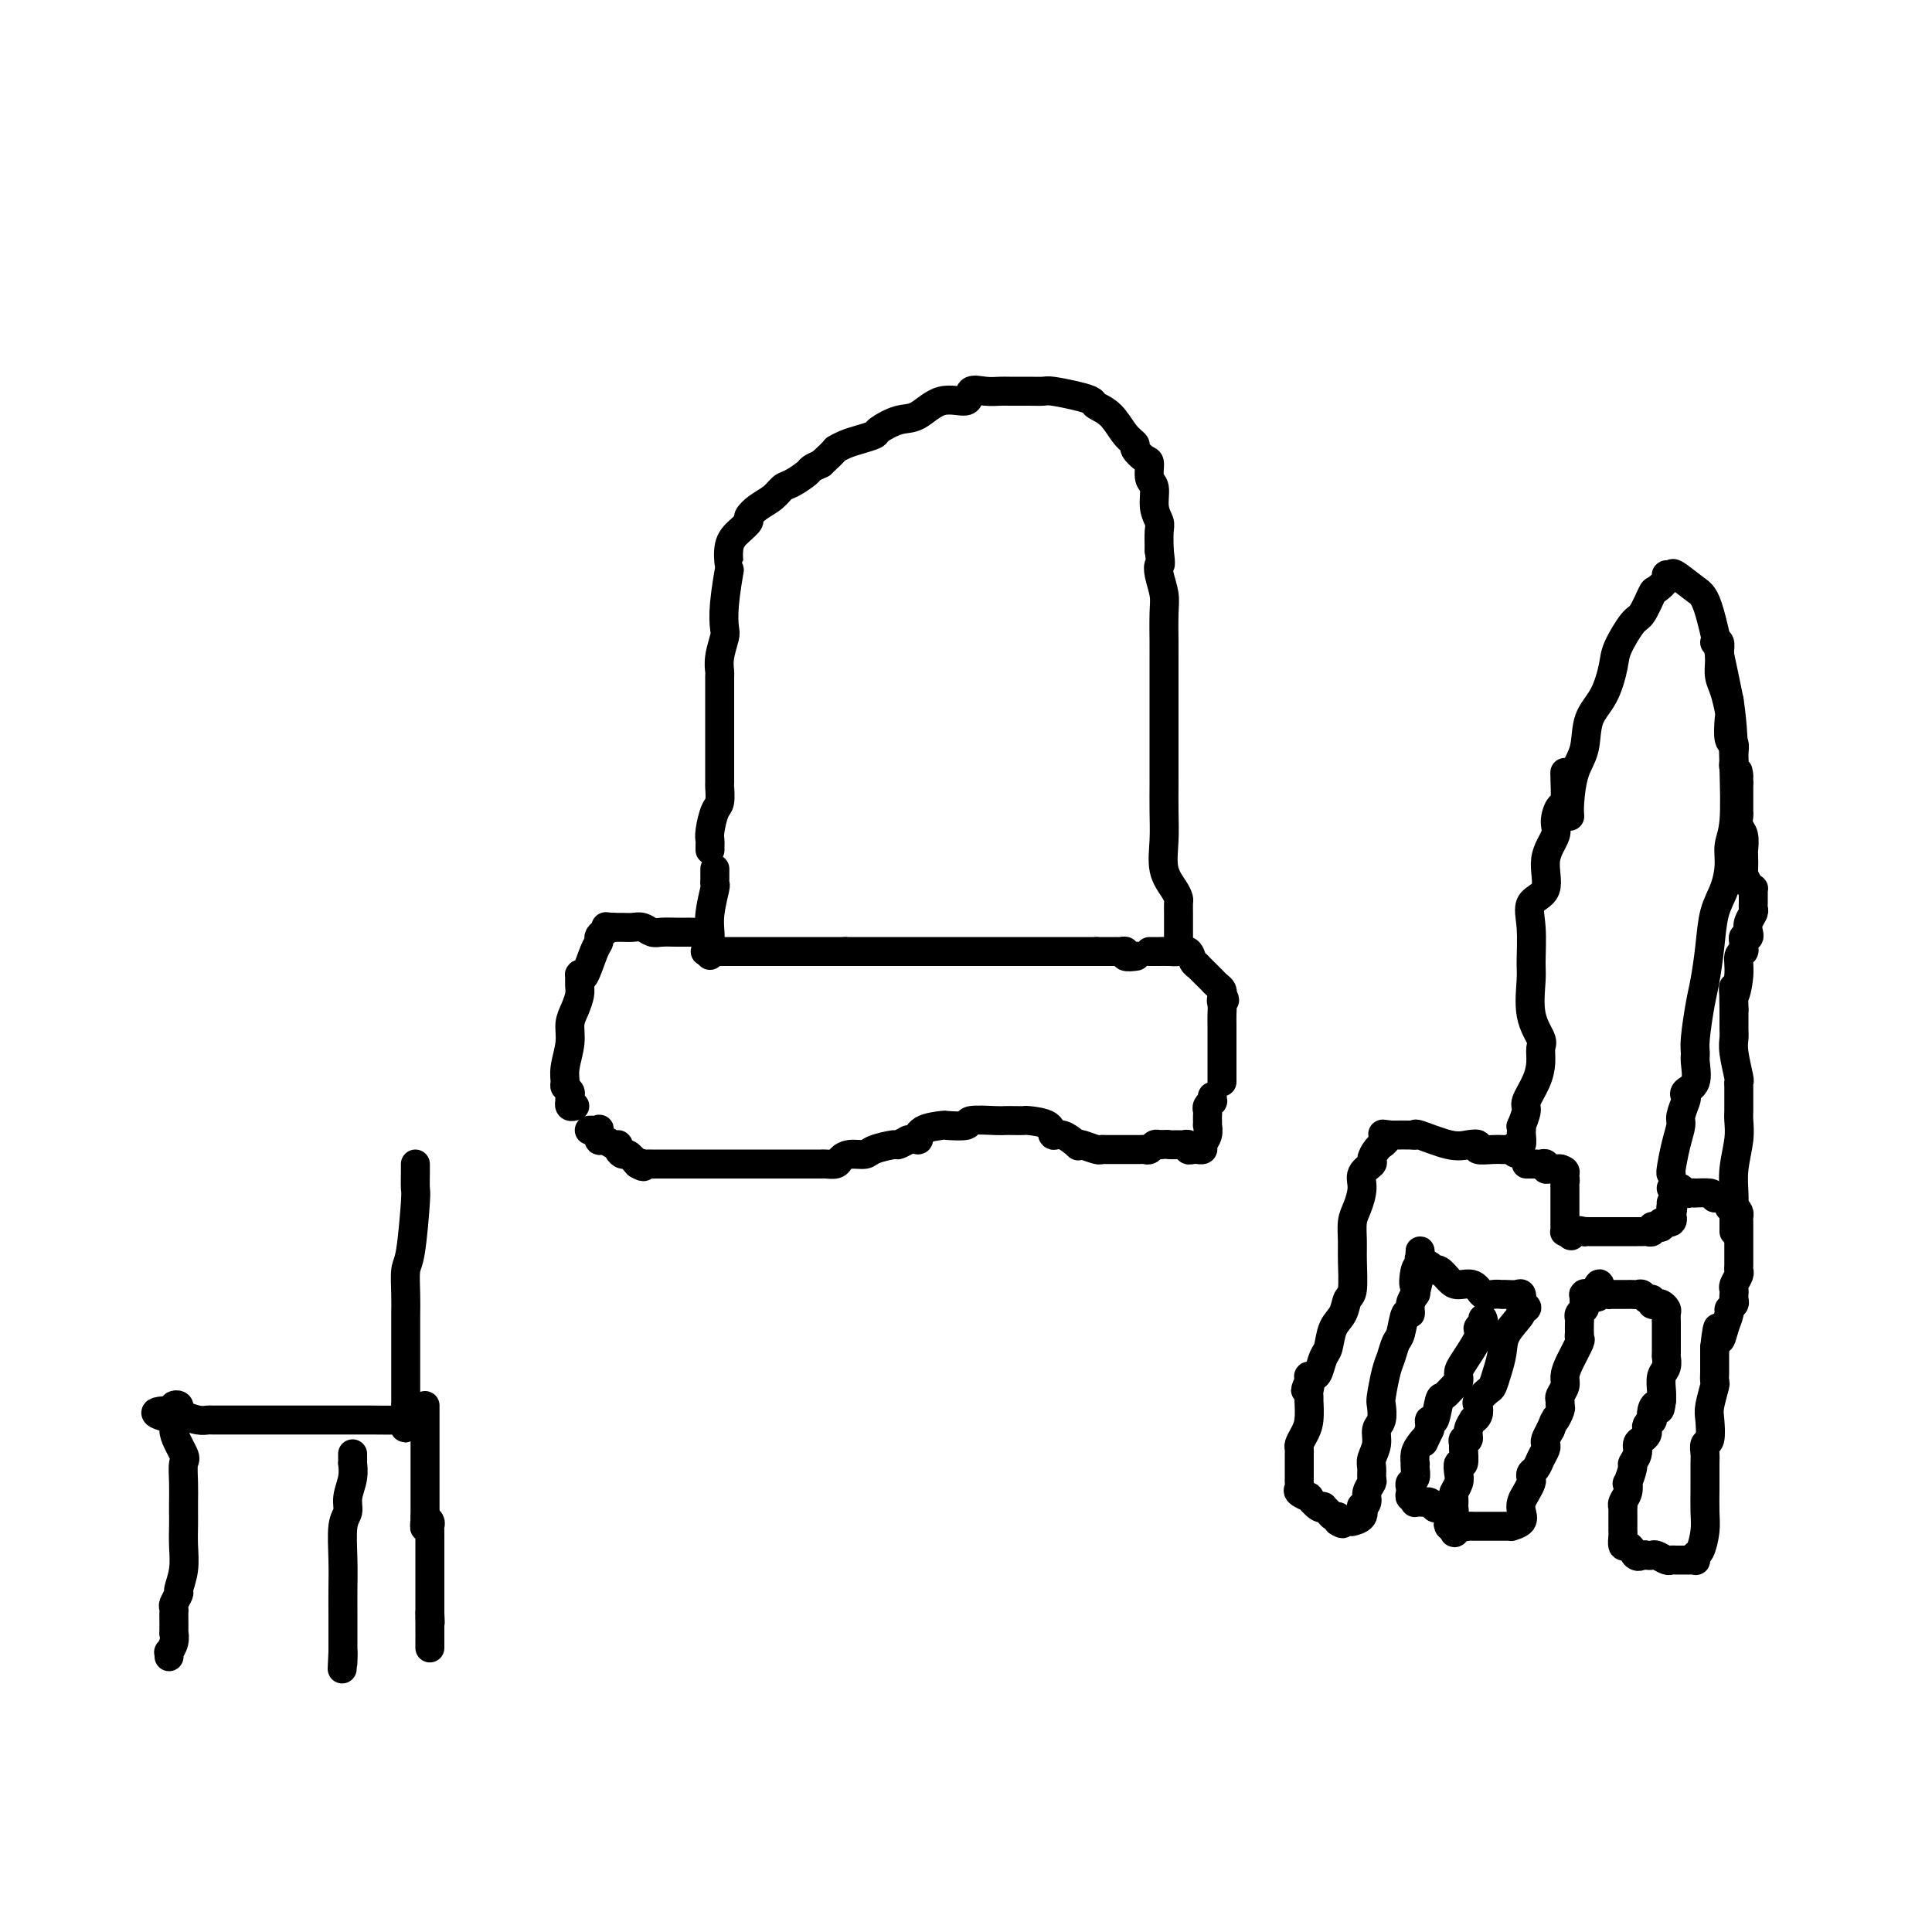 <svg viewBox='0 0 400 400' version='1.1' xmlns='http://www.w3.org/2000/svg' xmlns:xlink='http://www.w3.org/1999/xlink'><g fill='none' stroke='#000000' stroke-width='6' stroke-linecap='round' stroke-linejoin='round'><path d='M147,176c-0.006,-0.340 -0.012,-0.680 0,-1c0.012,-0.320 0.042,-0.619 0,-1c-0.042,-0.381 -0.155,-0.844 0,-2c0.155,-1.156 0.577,-3.004 1,-4c0.423,-0.996 0.845,-1.141 1,-2c0.155,-0.859 0.041,-2.432 0,-3c-0.041,-0.568 -0.011,-0.130 0,-1c0.011,-0.870 0.003,-3.048 0,-4c-0.003,-0.952 -0.001,-0.676 0,-2c0.001,-1.324 0.000,-4.246 0,-6c-0.000,-1.754 0.000,-2.338 0,-3c-0.000,-0.662 -0.001,-1.400 0,-2c0.001,-0.600 0.004,-1.061 0,-2c-0.004,-0.939 -0.015,-2.357 0,-3c0.015,-0.643 0.056,-0.510 0,-1c-0.056,-0.490 -0.207,-1.604 0,-3c0.207,-1.396 0.774,-3.075 1,-4c0.226,-0.925 0.112,-1.098 0,-2c-0.112,-0.902 -0.221,-2.535 0,-5c0.221,-2.465 0.771,-5.764 1,-7c0.229,-1.236 0.137,-0.410 0,-1c-0.137,-0.590 -0.319,-2.595 0,-4c0.319,-1.405 1.139,-2.210 2,-3c0.861,-0.790 1.764,-1.563 2,-2c0.236,-0.437 -0.195,-0.536 0,-1c0.195,-0.464 1.016,-1.294 2,-2c0.984,-0.706 2.133,-1.288 3,-2c0.867,-0.712 1.453,-1.553 2,-2c0.547,-0.447 1.054,-0.501 2,-1c0.946,-0.499 2.332,-1.442 3,-2c0.668,-0.558 0.620,-0.731 1,-1c0.380,-0.269 1.190,-0.635 2,-1'/><path d='M170,96c3.533,-3.261 2.867,-2.914 3,-3c0.133,-0.086 1.067,-0.605 2,-1c0.933,-0.395 1.865,-0.667 3,-1c1.135,-0.333 2.472,-0.728 3,-1c0.528,-0.272 0.247,-0.421 1,-1c0.753,-0.579 2.539,-1.588 4,-2c1.461,-0.412 2.596,-0.226 4,-1c1.404,-0.774 3.076,-2.509 5,-3c1.924,-0.491 4.099,0.261 5,0c0.901,-0.261 0.527,-1.534 1,-2c0.473,-0.466 1.794,-0.125 3,0c1.206,0.125 2.298,0.033 3,0c0.702,-0.033 1.013,-0.006 2,0c0.987,0.006 2.650,-0.009 4,0c1.350,0.009 2.388,0.044 3,0c0.612,-0.044 0.800,-0.165 2,0c1.200,0.165 3.413,0.618 5,1c1.587,0.382 2.549,0.694 3,1c0.451,0.306 0.392,0.606 1,1c0.608,0.394 1.882,0.883 3,2c1.118,1.117 2.079,2.861 3,4c0.921,1.139 1.801,1.674 2,2c0.199,0.326 -0.282,0.442 0,1c0.282,0.558 1.329,1.559 2,2c0.671,0.441 0.968,0.321 1,1c0.032,0.679 -0.202,2.158 0,3c0.202,0.842 0.839,1.046 1,2c0.161,0.954 -0.153,2.658 0,4c0.153,1.342 0.772,2.323 1,3c0.228,0.677 0.065,1.051 0,2c-0.065,0.949 -0.033,2.475 0,4'/><path d='M240,114c0.480,3.551 0.181,2.930 0,3c-0.181,0.070 -0.245,0.831 0,2c0.245,1.169 0.798,2.745 1,4c0.202,1.255 0.054,2.189 0,4c-0.054,1.811 -0.015,4.499 0,6c0.015,1.501 0.004,1.816 0,2c-0.004,0.184 -0.001,0.238 0,1c0.001,0.762 0.000,2.231 0,3c-0.000,0.769 -0.000,0.838 0,2c0.000,1.162 0.000,3.418 0,4c-0.000,0.582 0.000,-0.509 0,0c-0.000,0.509 -0.000,2.620 0,4c0.000,1.380 0.001,2.030 0,3c-0.001,0.970 -0.002,2.261 0,4c0.002,1.739 0.007,3.925 0,6c-0.007,2.075 -0.026,4.037 0,6c0.026,1.963 0.098,3.925 0,6c-0.098,2.075 -0.366,4.262 0,6c0.366,1.738 1.366,3.028 2,4c0.634,0.972 0.902,1.626 1,2c0.098,0.374 0.026,0.467 0,1c-0.026,0.533 -0.007,1.505 0,2c0.007,0.495 0.002,0.511 0,1c-0.002,0.489 -0.001,1.451 0,2c0.001,0.549 0.000,0.686 0,1c-0.000,0.314 -0.000,0.804 0,1c0.000,0.196 0.000,0.098 0,0'/><path d='M148,180c0.001,-0.091 0.001,-0.182 0,0c-0.001,0.182 -0.004,0.639 0,1c0.004,0.361 0.015,0.628 0,1c-0.015,0.372 -0.057,0.849 0,1c0.057,0.151 0.211,-0.023 0,1c-0.211,1.023 -0.789,3.244 -1,5c-0.211,1.756 -0.057,3.048 0,4c0.057,0.952 0.015,1.564 0,2c-0.015,0.436 -0.004,0.696 0,1c0.004,0.304 0.002,0.652 0,1'/><path d='M147,197c-0.092,2.221 0.179,-0.725 0,-2c-0.179,-1.275 -0.809,-0.877 -1,-1c-0.191,-0.123 0.055,-0.765 0,-1c-0.055,-0.235 -0.412,-0.063 -1,0c-0.588,0.063 -1.407,0.017 -2,0c-0.593,-0.017 -0.960,-0.003 -1,0c-0.040,0.003 0.246,-0.003 0,0c-0.246,0.003 -1.024,0.015 -2,0c-0.976,-0.015 -2.149,-0.057 -3,0c-0.851,0.057 -1.381,0.211 -2,0c-0.619,-0.211 -1.328,-0.789 -2,-1c-0.672,-0.211 -1.307,-0.057 -2,0c-0.693,0.057 -1.443,0.015 -2,0c-0.557,-0.015 -0.919,-0.004 -1,0c-0.081,0.004 0.120,0.001 0,0c-0.120,-0.001 -0.560,-0.001 -1,0'/><path d='M127,192c-2.658,-0.203 -1.303,-0.209 -1,0c0.303,0.209 -0.447,0.635 -1,1c-0.553,0.365 -0.908,0.669 -1,1c-0.092,0.331 0.081,0.690 0,1c-0.081,0.310 -0.414,0.573 -1,2c-0.586,1.427 -1.424,4.020 -2,5c-0.576,0.980 -0.889,0.349 -1,0c-0.111,-0.349 -0.020,-0.414 0,0c0.020,0.414 -0.032,1.309 0,2c0.032,0.691 0.148,1.178 0,2c-0.148,0.822 -0.561,1.978 -1,3c-0.439,1.022 -0.903,1.909 -1,3c-0.097,1.091 0.174,2.386 0,4c-0.174,1.614 -0.793,3.545 -1,5c-0.207,1.455 -0.003,2.432 0,3c0.003,0.568 -0.195,0.725 0,1c0.195,0.275 0.783,0.666 1,1c0.217,0.334 0.062,0.611 0,1c-0.062,0.389 -0.030,0.889 0,1c0.030,0.111 0.060,-0.166 0,0c-0.060,0.166 -0.208,0.775 0,1c0.208,0.225 0.774,0.064 1,0c0.226,-0.064 0.113,-0.032 0,0'/><path d='M238,197c0.296,0.000 0.593,0.001 1,0c0.407,-0.001 0.925,-0.002 1,0c0.075,0.002 -0.293,0.007 0,0c0.293,-0.007 1.245,-0.026 2,0c0.755,0.026 1.311,0.096 2,0c0.689,-0.096 1.512,-0.359 2,0c0.488,0.359 0.642,1.339 1,2c0.358,0.661 0.922,1.003 1,1c0.078,-0.003 -0.329,-0.352 0,0c0.329,0.352 1.395,1.404 2,2c0.605,0.596 0.751,0.734 1,1c0.249,0.266 0.603,0.659 1,1c0.397,0.341 0.838,0.630 1,1c0.162,0.370 0.046,0.820 0,1c-0.046,0.180 -0.023,0.090 0,0'/><path d='M253,206c1.083,1.583 0.290,1.040 0,1c-0.290,-0.040 -0.078,0.423 0,1c0.078,0.577 0.021,1.268 0,2c-0.021,0.732 -0.006,1.506 0,2c0.006,0.494 0.001,0.710 0,1c-0.001,0.290 -0.000,0.655 0,1c0.000,0.345 0.000,0.670 0,1c-0.000,0.330 -0.000,0.666 0,1c0.000,0.334 0.000,0.667 0,1c-0.000,0.333 -0.000,0.667 0,1c0.000,0.333 0.000,0.666 0,1c-0.000,0.334 -0.000,0.668 0,1c0.000,0.332 0.000,0.663 0,1c-0.000,0.337 -0.000,0.679 0,1c0.000,0.321 0.000,0.622 0,1c-0.000,0.378 -0.000,0.832 0,1c0.000,0.168 0.000,0.048 0,0c-0.000,-0.048 -0.000,-0.024 0,0'/><path d='M122,234c0.311,-0.017 0.621,-0.034 1,0c0.379,0.034 0.826,0.118 1,0c0.174,-0.118 0.075,-0.439 0,0c-0.075,0.439 -0.126,1.637 0,2c0.126,0.363 0.429,-0.109 1,0c0.571,0.109 1.409,0.798 2,1c0.591,0.202 0.935,-0.084 1,0c0.065,0.084 -0.147,0.538 0,1c0.147,0.462 0.655,0.932 1,1c0.345,0.068 0.527,-0.266 1,0c0.473,0.266 1.236,1.133 2,2'/><path d='M132,241c1.788,1.083 1.258,0.290 1,0c-0.258,-0.290 -0.243,-0.078 0,0c0.243,0.078 0.713,0.021 1,0c0.287,-0.021 0.391,-0.006 1,0c0.609,0.006 1.724,0.001 2,0c0.276,-0.001 -0.289,-0.000 0,0c0.289,0.000 1.430,0.000 2,0c0.570,-0.000 0.570,-0.000 1,0c0.430,0.000 1.292,0.000 2,0c0.708,-0.000 1.264,-0.000 2,0c0.736,0.000 1.652,0.000 2,0c0.348,-0.000 0.129,-0.000 1,0c0.871,0.000 2.833,-0.000 4,0c1.167,0.000 1.538,0.000 2,0c0.462,-0.000 1.015,-0.000 2,0c0.985,0.000 2.403,0.000 3,0c0.597,-0.000 0.373,-0.000 1,0c0.627,0.000 2.105,0.000 3,0c0.895,-0.000 1.209,-0.000 2,0c0.791,0.000 2.061,0.001 3,0c0.939,-0.001 1.546,-0.003 2,0c0.454,0.003 0.753,0.011 1,0c0.247,-0.011 0.441,-0.041 1,0c0.559,0.041 1.484,0.152 2,0c0.516,-0.152 0.622,-0.566 1,-1c0.378,-0.434 1.028,-0.886 2,-1c0.972,-0.114 2.266,0.110 3,0c0.734,-0.110 0.908,-0.555 2,-1c1.092,-0.445 3.102,-0.889 4,-1c0.898,-0.111 0.685,0.111 1,0c0.315,-0.111 1.157,-0.556 2,-1'/><path d='M188,236c2.778,-0.668 2.224,0.162 2,0c-0.224,-0.162 -0.117,-1.315 1,-2c1.117,-0.685 3.245,-0.901 4,-1c0.755,-0.099 0.138,-0.079 1,0c0.862,0.079 3.203,0.217 4,0c0.797,-0.217 0.049,-0.790 1,-1c0.951,-0.210 3.600,-0.057 5,0c1.400,0.057 1.552,0.017 2,0c0.448,-0.017 1.191,-0.010 2,0c0.809,0.010 1.686,0.025 2,0c0.314,-0.025 0.067,-0.090 1,0c0.933,0.090 3.045,0.336 4,1c0.955,0.664 0.754,1.746 1,2c0.246,0.254 0.938,-0.321 2,0c1.062,0.321 2.494,1.536 3,2c0.506,0.464 0.085,0.177 0,0c-0.085,-0.177 0.167,-0.244 1,0c0.833,0.244 2.247,0.797 3,1c0.753,0.203 0.846,0.054 1,0c0.154,-0.054 0.370,-0.015 1,0c0.630,0.015 1.674,0.004 2,0c0.326,-0.004 -0.067,-0.001 0,0c0.067,0.001 0.595,0.000 1,0c0.405,-0.000 0.686,-0.000 1,0c0.314,0.000 0.662,0.001 1,0c0.338,-0.001 0.668,-0.004 1,0c0.332,0.004 0.666,0.015 1,0c0.334,-0.015 0.667,-0.056 1,0c0.333,0.056 0.667,0.207 1,0c0.333,-0.207 0.667,-0.774 1,-1c0.333,-0.226 0.667,-0.113 1,0'/><path d='M240,237c2.354,-0.154 1.740,-0.037 2,0c0.260,0.037 1.393,-0.004 2,0c0.607,0.004 0.689,0.054 1,0c0.311,-0.054 0.853,-0.211 1,0c0.147,0.211 -0.100,0.789 0,1c0.100,0.211 0.548,0.054 1,0c0.452,-0.054 0.910,-0.006 1,0c0.090,0.006 -0.186,-0.031 0,0c0.186,0.031 0.834,0.128 1,0c0.166,-0.128 -0.152,-0.482 0,-1c0.152,-0.518 0.773,-1.199 1,-2c0.227,-0.801 0.061,-1.720 0,-2c-0.061,-0.280 -0.017,0.080 0,0c0.017,-0.080 0.008,-0.600 0,-1c-0.008,-0.400 -0.016,-0.681 0,-1c0.016,-0.319 0.057,-0.678 0,-1c-0.057,-0.322 -0.211,-0.608 0,-1c0.211,-0.392 0.789,-0.888 1,-1c0.211,-0.112 0.057,0.162 0,0c-0.057,-0.162 -0.016,-0.761 0,-1c0.016,-0.239 0.008,-0.120 0,0'/><path d='M146,197c0.761,0.000 1.522,0.000 2,0c0.478,0.000 0.673,0.000 1,0c0.327,0.000 0.787,0.000 2,0c1.213,0.000 3.180,0.000 4,0c0.820,-0.000 0.495,0.000 1,0c0.505,-0.000 1.841,0.000 3,0c1.159,0.000 2.142,0.000 3,0c0.858,0.000 1.590,0.000 2,0c0.410,0.000 0.497,-0.000 1,0c0.503,0.000 1.422,0.000 2,0c0.578,0.000 0.815,0.000 1,0c0.185,0.000 0.319,0.000 1,0c0.681,0.000 1.909,0.000 3,0c1.091,0.000 2.046,0.000 3,0'/><path d='M175,197c4.758,0.000 2.151,0.000 2,0c-0.151,0.000 2.152,0.000 3,0c0.848,0.000 0.240,0.000 1,0c0.760,-0.000 2.889,0.000 4,0c1.111,-0.000 1.206,0.000 2,0c0.794,0.000 2.289,0.000 3,0c0.711,0.000 0.638,0.000 1,0c0.362,0.000 1.160,-0.000 2,0c0.840,0.000 1.723,0.000 2,0c0.277,0.000 -0.053,0.000 0,0c0.053,0.000 0.490,0.000 1,0c0.510,0.000 1.093,0.000 2,0c0.907,0.000 2.139,0.000 3,0c0.861,0.000 1.350,0.000 2,0c0.650,0.000 1.462,-0.000 2,0c0.538,0.000 0.801,-0.000 1,0c0.199,0.000 0.333,-0.000 1,0c0.667,0.000 1.865,-0.000 3,0c1.135,0.000 2.206,-0.000 3,0c0.794,0.000 1.312,-0.000 2,0c0.688,0.000 1.547,-0.000 2,0c0.453,0.000 0.502,-0.000 1,0c0.498,0.000 1.446,-0.000 2,0c0.554,0.000 0.713,-0.000 1,0c0.287,0.000 0.703,-0.000 1,0c0.297,0.000 0.475,-0.000 1,0c0.525,0.000 1.399,-0.000 2,0c0.601,0.000 0.931,-0.000 1,0c0.069,0.000 -0.123,-0.000 0,0c0.123,0.000 0.562,0.000 1,0'/><path d='M227,197c8.222,-0.000 2.777,-0.000 1,0c-1.777,0.000 0.115,0.000 1,0c0.885,-0.000 0.763,-0.001 1,0c0.237,0.001 0.832,0.004 1,0c0.168,-0.004 -0.091,-0.015 0,0c0.091,0.015 0.533,0.057 1,0c0.467,-0.057 0.960,-0.211 1,0c0.040,0.211 -0.374,0.788 0,1c0.374,0.212 1.535,0.061 2,0c0.465,-0.061 0.232,-0.030 0,0'/><path d='M325,169c-0.055,-0.699 -0.111,-1.398 0,-3c0.111,-1.602 0.387,-4.106 1,-6c0.613,-1.894 1.563,-3.180 2,-5c0.437,-1.820 0.362,-4.176 1,-6c0.638,-1.824 1.991,-3.115 3,-5c1.009,-1.885 1.675,-4.362 2,-6c0.325,-1.638 0.309,-2.437 1,-4c0.691,-1.563 2.088,-3.889 3,-5c0.912,-1.111 1.340,-1.005 2,-2c0.660,-0.995 1.554,-3.089 2,-4c0.446,-0.911 0.446,-0.639 1,-1c0.554,-0.361 1.664,-1.355 2,-2c0.336,-0.645 -0.102,-0.942 0,-1c0.102,-0.058 0.743,0.123 1,0c0.257,-0.123 0.131,-0.548 1,0c0.869,0.548 2.734,2.071 4,3c1.266,0.929 1.933,1.266 3,5c1.067,3.734 2.533,10.867 4,18'/><path d='M358,145c0.828,5.357 0.900,9.748 1,14c0.100,4.252 0.230,8.364 0,11c-0.230,2.636 -0.821,3.794 -1,5c-0.179,1.206 0.054,2.458 0,4c-0.054,1.542 -0.395,3.375 -1,5c-0.605,1.625 -1.472,3.044 -2,5c-0.528,1.956 -0.716,4.450 -1,7c-0.284,2.550 -0.665,5.157 -1,7c-0.335,1.843 -0.624,2.924 -1,5c-0.376,2.076 -0.840,5.148 -1,7c-0.160,1.852 -0.015,2.486 0,3c0.015,0.514 -0.100,0.909 0,2c0.100,1.091 0.415,2.877 0,4c-0.415,1.123 -1.561,1.584 -2,2c-0.439,0.416 -0.173,0.787 0,1c0.173,0.213 0.253,0.267 0,1c-0.253,0.733 -0.838,2.144 -1,3c-0.162,0.856 0.100,1.158 0,2c-0.100,0.842 -0.563,2.226 -1,4c-0.437,1.774 -0.848,3.939 -1,5c-0.152,1.061 -0.043,1.017 0,1c0.043,-0.017 0.022,-0.009 0,0'/><path d='M324,160c-0.021,-0.133 -0.042,-0.266 0,1c0.042,1.266 0.146,3.932 0,5c-0.146,1.068 -0.544,0.537 -1,1c-0.456,0.463 -0.971,1.918 -1,3c-0.029,1.082 0.427,1.791 0,3c-0.427,1.209 -1.736,2.919 -2,5c-0.264,2.081 0.518,4.535 0,6c-0.518,1.465 -2.337,1.941 -3,3c-0.663,1.059 -0.170,2.700 0,5c0.170,2.300 0.017,5.259 0,7c-0.017,1.741 0.101,2.265 0,4c-0.101,1.735 -0.421,4.683 0,7c0.421,2.317 1.583,4.004 2,5c0.417,0.996 0.088,1.301 0,2c-0.088,0.699 0.064,1.793 0,3c-0.064,1.207 -0.343,2.529 -1,4c-0.657,1.471 -1.693,3.091 -2,4c-0.307,0.909 0.114,1.107 0,2c-0.114,0.893 -0.762,2.481 -1,3c-0.238,0.519 -0.067,-0.032 0,0c0.067,0.032 0.028,0.648 0,1c-0.028,0.352 -0.046,0.441 0,1c0.046,0.559 0.156,1.588 0,2c-0.156,0.412 -0.578,0.206 -1,0'/><path d='M314,237c-0.714,2.857 0.000,1.500 0,1c0.000,-0.500 -0.714,-0.143 -1,0c-0.286,0.143 -0.143,0.071 0,0'/><path d='M313,238c-0.345,-0.002 -0.690,-0.004 -1,0c-0.310,0.004 -0.586,0.015 -1,0c-0.414,-0.015 -0.968,-0.054 -2,0c-1.032,0.054 -2.543,0.203 -3,0c-0.457,-0.203 0.141,-0.758 0,-1c-0.141,-0.242 -1.019,-0.170 -2,0c-0.981,0.170 -2.063,0.438 -4,0c-1.937,-0.438 -4.729,-1.581 -6,-2c-1.271,-0.419 -1.021,-0.112 -1,0c0.021,0.112 -0.187,0.030 -1,0c-0.813,-0.030 -2.232,-0.009 -3,0c-0.768,0.009 -0.884,0.004 -1,0'/><path d='M288,235c-3.802,-0.452 -0.808,-0.083 0,0c0.808,0.083 -0.571,-0.119 -1,0c-0.429,0.119 0.091,0.561 0,1c-0.091,0.439 -0.793,0.876 -1,1c-0.207,0.124 0.080,-0.067 0,0c-0.080,0.067 -0.529,0.390 -1,1c-0.471,0.610 -0.966,1.507 -1,2c-0.034,0.493 0.394,0.581 0,1c-0.394,0.419 -1.608,1.168 -2,2c-0.392,0.832 0.038,1.745 0,3c-0.038,1.255 -0.545,2.851 -1,4c-0.455,1.149 -0.857,1.850 -1,3c-0.143,1.150 -0.026,2.748 0,4c0.026,1.252 -0.038,2.157 0,4c0.038,1.843 0.179,4.623 0,6c-0.179,1.377 -0.678,1.351 -1,2c-0.322,0.649 -0.468,1.974 -1,3c-0.532,1.026 -1.452,1.753 -2,3c-0.548,1.247 -0.725,3.014 -1,4c-0.275,0.986 -0.648,1.192 -1,2c-0.352,0.808 -0.683,2.219 -1,3c-0.317,0.781 -0.621,0.931 -1,1c-0.379,0.069 -0.833,0.057 -1,0c-0.167,-0.057 -0.048,-0.159 0,0c0.048,0.159 0.024,0.580 0,1'/><path d='M271,286c-1.392,3.117 -0.373,1.411 0,1c0.373,-0.411 0.100,0.475 0,1c-0.100,0.525 -0.026,0.689 0,1c0.026,0.311 0.004,0.769 0,1c-0.004,0.231 0.009,0.237 0,0c-0.009,-0.237 -0.041,-0.716 0,0c0.041,0.716 0.155,2.626 0,4c-0.155,1.374 -0.577,2.214 -1,3c-0.423,0.786 -0.845,1.520 -1,2c-0.155,0.480 -0.041,0.705 0,1c0.041,0.295 0.011,0.660 0,1c-0.011,0.340 -0.003,0.654 0,1c0.003,0.346 0.001,0.723 0,1c-0.001,0.277 -0.003,0.455 0,1c0.003,0.545 0.009,1.457 0,2c-0.009,0.543 -0.032,0.718 0,1c0.032,0.282 0.120,0.672 0,1c-0.120,0.328 -0.449,0.596 0,1c0.449,0.404 1.675,0.945 2,1c0.325,0.055 -0.250,-0.375 0,0c0.250,0.375 1.324,1.554 2,2c0.676,0.446 0.956,0.157 1,0c0.044,-0.157 -0.146,-0.183 0,0c0.146,0.183 0.627,0.575 1,1c0.373,0.425 0.639,0.884 1,1c0.361,0.116 0.817,-0.110 1,0c0.183,0.110 0.091,0.555 0,1'/><path d='M277,315c1.422,0.928 0.977,0.247 1,0c0.023,-0.247 0.514,-0.060 1,0c0.486,0.060 0.966,-0.008 1,0c0.034,0.008 -0.379,0.091 0,0c0.379,-0.091 1.551,-0.356 2,-1c0.449,-0.644 0.177,-1.668 0,-2c-0.177,-0.332 -0.258,0.028 0,0c0.258,-0.028 0.854,-0.444 1,-1c0.146,-0.556 -0.158,-1.250 0,-2c0.158,-0.750 0.778,-1.554 1,-2c0.222,-0.446 0.044,-0.532 0,-1c-0.044,-0.468 0.044,-1.317 0,-2c-0.044,-0.683 -0.222,-1.199 0,-2c0.222,-0.801 0.843,-1.888 1,-3c0.157,-1.112 -0.151,-2.248 0,-3c0.151,-0.752 0.761,-1.120 1,-2c0.239,-0.880 0.105,-2.270 0,-3c-0.105,-0.730 -0.183,-0.798 0,-2c0.183,-1.202 0.626,-3.539 1,-5c0.374,-1.461 0.679,-2.046 1,-3c0.321,-0.954 0.659,-2.275 1,-3c0.341,-0.725 0.683,-0.853 1,-2c0.317,-1.147 0.607,-3.313 1,-4c0.393,-0.687 0.889,0.104 1,0c0.111,-0.104 -0.162,-1.105 0,-2c0.162,-0.895 0.761,-1.684 1,-2c0.239,-0.316 0.120,-0.158 0,0'/><path d='M293,268c1.718,-7.092 0.513,-2.823 0,-2c-0.513,0.823 -0.333,-1.801 0,-3c0.333,-1.199 0.820,-0.973 1,-1c0.180,-0.027 0.055,-0.306 0,-1c-0.055,-0.694 -0.040,-1.804 0,-2c0.040,-0.196 0.104,0.520 0,1c-0.104,0.480 -0.375,0.723 0,1c0.375,0.277 1.398,0.586 2,1c0.602,0.414 0.784,0.932 1,1c0.216,0.068 0.467,-0.314 1,0c0.533,0.314 1.350,1.324 2,2c0.650,0.676 1.135,1.018 2,1c0.865,-0.018 2.112,-0.397 3,0c0.888,0.397 1.417,1.570 2,2c0.583,0.430 1.221,0.116 2,0c0.779,-0.116 1.701,-0.032 2,0c0.299,0.032 -0.025,0.014 0,0c0.025,-0.014 0.398,-0.024 1,0c0.602,0.024 1.431,0.084 2,0c0.569,-0.084 0.877,-0.310 1,0c0.123,0.310 0.062,1.155 0,2'/><path d='M315,270c2.275,0.991 0.463,0.967 0,1c-0.463,0.033 0.423,0.121 0,1c-0.423,0.879 -2.153,2.549 -3,4c-0.847,1.451 -0.809,2.683 -1,4c-0.191,1.317 -0.612,2.719 -1,4c-0.388,1.281 -0.744,2.441 -1,3c-0.256,0.559 -0.412,0.518 -1,1c-0.588,0.482 -1.606,1.487 -2,2c-0.394,0.513 -0.162,0.535 0,1c0.162,0.465 0.255,1.372 0,2c-0.255,0.628 -0.857,0.976 -1,1c-0.143,0.024 0.172,-0.277 0,0c-0.172,0.277 -0.831,1.133 -1,2c-0.169,0.867 0.152,1.747 0,2c-0.152,0.253 -0.776,-0.120 -1,0c-0.224,0.120 -0.046,0.732 0,1c0.046,0.268 -0.039,0.193 0,1c0.039,0.807 0.203,2.496 0,3c-0.203,0.504 -0.772,-0.179 -1,0c-0.228,0.179 -0.113,1.219 0,2c0.113,0.781 0.226,1.304 0,2c-0.226,0.696 -0.792,1.566 -1,2c-0.208,0.434 -0.059,0.431 0,1c0.059,0.569 0.029,1.711 0,2c-0.029,0.289 -0.058,-0.276 0,0c0.058,0.276 0.201,1.394 0,2c-0.201,0.606 -0.746,0.702 -1,1c-0.254,0.298 -0.215,0.800 0,1c0.215,0.200 0.608,0.100 1,0'/><path d='M301,316c-0.130,2.630 0.543,0.705 1,0c0.457,-0.705 0.696,-0.189 1,0c0.304,0.189 0.673,0.051 1,0c0.327,-0.051 0.612,-0.014 1,0c0.388,0.014 0.877,0.004 1,0c0.123,-0.004 -0.122,-0.001 0,0c0.122,0.001 0.610,0.000 1,0c0.390,-0.000 0.681,-0.000 1,0c0.319,0.000 0.664,-0.000 1,0c0.336,0.000 0.662,0.001 1,0c0.338,-0.001 0.686,-0.002 1,0c0.314,0.002 0.592,0.009 1,0c0.408,-0.009 0.946,-0.033 1,0c0.054,0.033 -0.375,0.122 0,0c0.375,-0.122 1.554,-0.456 2,-1c0.446,-0.544 0.158,-1.297 0,-2c-0.158,-0.703 -0.187,-1.354 0,-2c0.187,-0.646 0.589,-1.286 1,-2c0.411,-0.714 0.831,-1.504 1,-2c0.169,-0.496 0.088,-0.700 0,-1c-0.088,-0.300 -0.181,-0.696 0,-1c0.181,-0.304 0.636,-0.514 1,-1c0.364,-0.486 0.636,-1.246 1,-2c0.364,-0.754 0.819,-1.501 1,-2c0.181,-0.499 0.087,-0.750 0,-1c-0.087,-0.250 -0.168,-0.500 0,-1c0.168,-0.500 0.584,-1.250 1,-2'/><path d='M321,296c1.403,-3.438 0.911,-2.034 1,-2c0.089,0.034 0.760,-1.303 1,-2c0.240,-0.697 0.050,-0.752 0,-1c-0.050,-0.248 0.041,-0.687 0,-1c-0.041,-0.313 -0.214,-0.501 0,-1c0.214,-0.499 0.814,-1.309 1,-2c0.186,-0.691 -0.041,-1.261 0,-2c0.041,-0.739 0.351,-1.646 1,-3c0.649,-1.354 1.638,-3.154 2,-4c0.362,-0.846 0.097,-0.737 0,-1c-0.097,-0.263 -0.027,-0.896 0,-1c0.027,-0.104 0.011,0.323 0,0c-0.011,-0.323 -0.017,-1.395 0,-2c0.017,-0.605 0.057,-0.744 0,-1c-0.057,-0.256 -0.211,-0.629 0,-1c0.211,-0.371 0.787,-0.740 1,-1c0.213,-0.260 0.063,-0.409 0,-1c-0.063,-0.591 -0.037,-1.622 0,-2c0.037,-0.378 0.087,-0.102 0,0c-0.087,0.102 -0.311,0.029 0,0c0.311,-0.029 1.155,-0.015 2,0'/><path d='M330,268c1.652,-4.332 1.281,-1.161 1,0c-0.281,1.161 -0.471,0.311 0,0c0.471,-0.311 1.604,-0.083 2,0c0.396,0.083 0.057,0.023 0,0c-0.057,-0.023 0.170,-0.007 1,0c0.830,0.007 2.264,0.006 3,0c0.736,-0.006 0.776,-0.017 1,0c0.224,0.017 0.634,0.061 1,0c0.366,-0.061 0.690,-0.226 1,0c0.310,0.226 0.608,0.844 1,1c0.392,0.156 0.879,-0.151 1,0c0.121,0.151 -0.125,0.761 0,1c0.125,0.239 0.622,0.108 1,0c0.378,-0.108 0.637,-0.192 1,0c0.363,0.192 0.829,0.660 1,1c0.171,0.340 0.046,0.550 0,1c-0.046,0.450 -0.013,1.138 0,2c0.013,0.862 0.004,1.897 0,2c-0.004,0.103 -0.005,-0.728 0,0c0.005,0.728 0.015,3.014 0,4c-0.015,0.986 -0.057,0.673 0,1c0.057,0.327 0.211,1.294 0,2c-0.211,0.706 -0.788,1.152 -1,2c-0.212,0.848 -0.061,2.100 0,3c0.061,0.900 0.030,1.450 0,2'/><path d='M344,290c-0.322,3.139 -0.626,1.485 -1,1c-0.374,-0.485 -0.818,0.199 -1,1c-0.182,0.801 -0.100,1.720 0,2c0.100,0.280 0.220,-0.080 0,0c-0.220,0.080 -0.781,0.598 -1,1c-0.219,0.402 -0.096,0.688 0,1c0.096,0.312 0.165,0.651 0,1c-0.165,0.349 -0.565,0.707 -1,1c-0.435,0.293 -0.905,0.521 -1,1c-0.095,0.479 0.184,1.209 0,2c-0.184,0.791 -0.833,1.643 -1,2c-0.167,0.357 0.148,0.217 0,1c-0.148,0.783 -0.758,2.487 -1,3c-0.242,0.513 -0.118,-0.166 0,0c0.118,0.166 0.228,1.176 0,2c-0.228,0.824 -0.793,1.463 -1,2c-0.207,0.537 -0.055,0.971 0,1c0.055,0.029 0.015,-0.347 0,0c-0.015,0.347 -0.004,1.417 0,2c0.004,0.583 0.001,0.680 0,1c-0.001,0.320 -0.001,0.864 0,1c0.001,0.136 0.003,-0.136 0,0c-0.003,0.136 -0.012,0.680 0,1c0.012,0.320 0.044,0.416 0,1c-0.044,0.584 -0.166,1.657 0,2c0.166,0.343 0.619,-0.045 1,0c0.381,0.045 0.691,0.522 1,1'/><path d='M338,321c0.716,1.775 1.505,1.211 2,1c0.495,-0.211 0.696,-0.071 1,0c0.304,0.071 0.711,0.072 1,0c0.289,-0.072 0.459,-0.215 1,0c0.541,0.215 1.455,0.790 2,1c0.545,0.210 0.723,0.056 1,0c0.277,-0.056 0.652,-0.015 1,0c0.348,0.015 0.668,0.005 1,0c0.332,-0.005 0.677,-0.005 1,0c0.323,0.005 0.625,0.015 1,0c0.375,-0.015 0.822,-0.055 1,0c0.178,0.055 0.086,0.203 0,0c-0.086,-0.203 -0.167,-0.758 0,-1c0.167,-0.242 0.580,-0.169 1,-1c0.420,-0.831 0.845,-2.564 1,-4c0.155,-1.436 0.041,-2.574 0,-4c-0.041,-1.426 -0.007,-3.139 0,-5c0.007,-1.861 -0.012,-3.871 0,-5c0.012,-1.129 0.055,-1.378 0,-2c-0.055,-0.622 -0.207,-1.617 0,-2c0.207,-0.383 0.773,-0.154 1,-1c0.227,-0.846 0.113,-2.768 0,-4c-0.113,-1.232 -0.227,-1.773 0,-3c0.227,-1.227 0.793,-3.140 1,-4c0.207,-0.860 0.056,-0.667 0,-1c-0.056,-0.333 -0.015,-1.192 0,-2c0.015,-0.808 0.004,-1.564 0,-2c-0.004,-0.436 -0.001,-0.553 0,-1c0.001,-0.447 0.001,-1.223 0,-2'/><path d='M355,279c0.802,-7.184 0.807,-3.143 1,-2c0.193,1.143 0.574,-0.611 1,-2c0.426,-1.389 0.899,-2.414 1,-3c0.101,-0.586 -0.169,-0.735 0,-1c0.169,-0.265 0.776,-0.647 1,-1c0.224,-0.353 0.064,-0.676 0,-1c-0.064,-0.324 -0.031,-0.650 0,-1c0.031,-0.350 0.061,-0.724 0,-1c-0.061,-0.276 -0.212,-0.455 0,-1c0.212,-0.545 0.789,-1.455 1,-2c0.211,-0.545 0.057,-0.723 0,-1c-0.057,-0.277 -0.015,-0.651 0,-1c0.015,-0.349 0.004,-0.671 0,-1c-0.004,-0.329 -0.001,-0.666 0,-1c0.001,-0.334 0.000,-0.667 0,-1c-0.000,-0.333 -0.000,-0.667 0,-1c0.000,-0.333 0.000,-0.667 0,-1c-0.000,-0.333 -0.000,-0.667 0,-1c0.000,-0.333 0.001,-0.666 0,-1c-0.001,-0.334 -0.003,-0.668 0,-1c0.003,-0.332 0.011,-0.663 0,-1c-0.011,-0.337 -0.040,-0.682 0,-1c0.040,-0.318 0.148,-0.611 0,-1c-0.148,-0.389 -0.551,-0.875 -1,-1c-0.449,-0.125 -0.945,0.111 -1,0c-0.055,-0.111 0.331,-0.568 0,-1c-0.331,-0.432 -1.380,-0.838 -2,-1c-0.620,-0.162 -0.810,-0.081 -1,0'/><path d='M355,248c-0.814,-0.690 -0.351,-0.916 -1,-1c-0.649,-0.084 -2.412,-0.026 -3,0c-0.588,0.026 -0.003,0.021 0,0c0.003,-0.021 -0.577,-0.058 -1,0c-0.423,0.058 -0.688,0.212 -1,0c-0.312,-0.212 -0.672,-0.789 -1,-1c-0.328,-0.211 -0.624,-0.057 -1,0c-0.376,0.057 -0.832,0.015 -1,0c-0.168,-0.015 -0.048,-0.004 0,0c0.048,0.004 0.024,0.002 0,0'/><path d='M307,273c0.135,0.333 0.271,0.667 0,1c-0.271,0.333 -0.948,0.667 -1,1c-0.052,0.333 0.523,0.667 0,2c-0.523,1.333 -2.142,3.665 -3,5c-0.858,1.335 -0.955,1.672 -1,2c-0.045,0.328 -0.040,0.648 0,1c0.040,0.352 0.113,0.737 0,1c-0.113,0.263 -0.412,0.406 -1,1c-0.588,0.594 -1.464,1.640 -2,2c-0.536,0.360 -0.732,0.033 -1,1c-0.268,0.967 -0.608,3.228 -1,4c-0.392,0.772 -0.836,0.054 -1,0c-0.164,-0.054 -0.047,0.556 0,1c0.047,0.444 0.023,0.722 0,1'/><path d='M296,296c-1.884,3.974 -1.093,2.409 -1,2c0.093,-0.409 -0.511,0.337 -1,1c-0.489,0.663 -0.862,1.242 -1,2c-0.138,0.758 -0.041,1.695 0,2c0.041,0.305 0.025,-0.020 0,0c-0.025,0.020 -0.059,0.386 0,1c0.059,0.614 0.211,1.475 0,2c-0.211,0.525 -0.785,0.714 -1,1c-0.215,0.286 -0.072,0.669 0,1c0.072,0.331 0.071,0.611 0,1c-0.071,0.389 -0.212,0.889 0,1c0.212,0.111 0.778,-0.166 1,0c0.222,0.166 0.101,0.776 0,1c-0.101,0.224 -0.182,0.063 0,0c0.182,-0.063 0.626,-0.027 1,0c0.374,0.027 0.678,0.046 1,0c0.322,-0.046 0.664,-0.156 1,0c0.336,0.156 0.668,0.578 1,1'/><path d='M297,312c0.649,0.464 -0.229,0.124 0,0c0.229,-0.124 1.564,-0.033 2,0c0.436,0.033 -0.027,0.009 0,0c0.027,-0.009 0.546,-0.002 1,0c0.454,0.002 0.844,0.001 1,0c0.156,-0.001 0.078,-0.000 0,0'/><path d='M316,241c0.331,0.002 0.663,0.004 1,0c0.337,-0.004 0.681,-0.015 1,0c0.319,0.015 0.613,0.057 1,0c0.387,-0.057 0.867,-0.211 1,0c0.133,0.211 -0.079,0.788 0,1c0.079,0.212 0.451,0.061 1,0c0.549,-0.061 1.274,-0.030 2,0'/><path d='M323,242c1.311,0.333 1.089,0.667 1,1c-0.089,0.333 -0.044,0.667 0,1'/><path d='M324,244c0.155,0.467 0.041,0.636 0,1c-0.041,0.364 -0.011,0.925 0,1c0.011,0.075 0.003,-0.336 0,0c-0.003,0.336 -0.001,1.417 0,2c0.001,0.583 0.000,0.667 0,1c-0.000,0.333 -0.000,0.915 0,1c0.000,0.085 0.000,-0.327 0,0c-0.000,0.327 -0.001,1.394 0,2c0.001,0.606 0.003,0.751 0,1c-0.003,0.249 -0.011,0.603 0,1c0.011,0.397 0.041,0.838 0,1c-0.041,0.162 -0.155,0.046 0,0c0.155,-0.046 0.577,-0.023 1,0'/><path d='M325,255c0.259,1.702 0.405,0.456 1,0c0.595,-0.456 1.637,-0.122 2,0c0.363,0.122 0.047,0.033 0,0c-0.047,-0.033 0.176,-0.009 1,0c0.824,0.009 2.249,0.002 3,0c0.751,-0.002 0.826,-0.001 1,0c0.174,0.001 0.446,0.000 1,0c0.554,-0.000 1.391,0.000 2,0c0.609,-0.000 0.989,-0.000 1,0c0.011,0.000 -0.347,0.001 0,0c0.347,-0.001 1.399,-0.004 2,0c0.601,0.004 0.752,0.015 1,0c0.248,-0.015 0.593,-0.055 1,0c0.407,0.055 0.878,0.207 1,0c0.122,-0.207 -0.103,-0.772 0,-1c0.103,-0.228 0.536,-0.119 1,0c0.464,0.119 0.959,0.248 1,0c0.041,-0.248 -0.374,-0.875 0,-1c0.374,-0.125 1.535,0.250 2,0c0.465,-0.250 0.232,-1.125 0,-2'/><path d='M346,251c0.619,-0.841 0.166,-0.944 0,-1c-0.166,-0.056 -0.044,-0.067 0,0c0.044,0.067 0.012,0.210 0,0c-0.012,-0.210 -0.003,-0.774 0,-1c0.003,-0.226 0.002,-0.113 0,0'/><path d='M359,255c0.002,-1.103 0.004,-2.206 0,-3c-0.004,-0.794 -0.015,-1.280 0,-2c0.015,-0.720 0.057,-1.673 0,-3c-0.057,-1.327 -0.211,-3.028 0,-5c0.211,-1.972 0.789,-4.216 1,-6c0.211,-1.784 0.057,-3.108 0,-4c-0.057,-0.892 -0.015,-1.352 0,-2c0.015,-0.648 0.004,-1.484 0,-2c-0.004,-0.516 0.000,-0.712 0,-1c-0.000,-0.288 -0.004,-0.668 0,-1c0.004,-0.332 0.015,-0.617 0,-1c-0.015,-0.383 -0.057,-0.865 0,-1c0.057,-0.135 0.211,0.075 0,-1c-0.211,-1.075 -0.789,-3.435 -1,-5c-0.211,-1.565 -0.057,-2.334 0,-3c0.057,-0.666 0.015,-1.230 0,-2c-0.015,-0.770 -0.004,-1.746 0,-2c0.004,-0.254 0.001,0.213 0,0c-0.001,-0.213 -0.001,-1.107 0,-2'/><path d='M359,209c-0.065,-7.615 -0.228,-3.651 0,-3c0.228,0.651 0.846,-2.010 1,-4c0.154,-1.990 -0.156,-3.308 0,-4c0.156,-0.692 0.778,-0.759 1,-1c0.222,-0.241 0.046,-0.655 0,-1c-0.046,-0.345 0.039,-0.620 0,-1c-0.039,-0.380 -0.203,-0.865 0,-1c0.203,-0.135 0.772,0.080 1,0c0.228,-0.080 0.114,-0.455 0,-1c-0.114,-0.545 -0.227,-1.259 0,-2c0.227,-0.741 0.793,-1.508 1,-2c0.207,-0.492 0.055,-0.710 0,-1c-0.055,-0.290 -0.014,-0.652 0,-1c0.014,-0.348 0.001,-0.684 0,-1c-0.001,-0.316 0.010,-0.614 0,-1c-0.010,-0.386 -0.041,-0.861 0,-1c0.041,-0.139 0.155,0.057 0,0c-0.155,-0.057 -0.578,-0.366 -1,-1c-0.422,-0.634 -0.844,-1.591 -1,-2c-0.156,-0.409 -0.046,-0.269 0,-1c0.046,-0.731 0.026,-2.332 0,-3c-0.026,-0.668 -0.060,-0.402 0,-1c0.060,-0.598 0.212,-2.058 0,-3c-0.212,-0.942 -0.789,-1.365 -1,-2c-0.211,-0.635 -0.057,-1.483 0,-2c0.057,-0.517 0.015,-0.705 0,-1c-0.015,-0.295 -0.004,-0.698 0,-1c0.004,-0.302 0.001,-0.504 0,-1c-0.001,-0.496 -0.000,-1.284 0,-2c0.000,-0.716 0.000,-1.358 0,-2'/><path d='M360,162c-0.403,-4.137 0.089,-1.480 0,-1c-0.089,0.480 -0.760,-1.216 -1,-2c-0.240,-0.784 -0.051,-0.655 0,-1c0.051,-0.345 -0.038,-1.165 0,-2c0.038,-0.835 0.204,-1.687 0,-2c-0.204,-0.313 -0.776,-0.089 -1,-1c-0.224,-0.911 -0.098,-2.958 0,-4c0.098,-1.042 0.170,-1.080 0,-2c-0.170,-0.920 -0.580,-2.723 -1,-4c-0.420,-1.277 -0.848,-2.027 -1,-3c-0.152,-0.973 -0.027,-2.170 0,-3c0.027,-0.830 -0.044,-1.295 0,-2c0.044,-0.705 0.204,-1.651 0,-2c-0.204,-0.349 -0.773,-0.100 -1,0c-0.227,0.100 -0.114,0.050 0,0'/><path d='M86,241c0.006,0.522 0.012,1.043 0,2c-0.012,0.957 -0.042,2.349 0,3c0.042,0.651 0.155,0.563 0,3c-0.155,2.437 -0.577,7.401 -1,10c-0.423,2.599 -0.845,2.834 -1,4c-0.155,1.166 -0.041,3.263 0,5c0.041,1.737 0.011,3.113 0,4c-0.011,0.887 -0.003,1.286 0,2c0.003,0.714 0.001,1.742 0,2c-0.001,0.258 -0.000,-0.254 0,0c0.000,0.254 0.000,1.274 0,2c-0.000,0.726 -0.000,1.157 0,3c0.000,1.843 0.000,5.098 0,7c-0.000,1.902 -0.000,2.451 0,3'/><path d='M84,291c-0.326,8.127 -0.142,3.446 0,2c0.142,-1.446 0.243,0.345 0,1c-0.243,0.655 -0.831,0.176 -1,0c-0.169,-0.176 0.079,-0.047 -1,0c-1.079,0.047 -3.485,0.013 -5,0c-1.515,-0.013 -2.138,-0.003 -4,0c-1.862,0.003 -4.963,0.001 -7,0c-2.037,-0.001 -3.012,-0.000 -5,0c-1.988,0.000 -4.990,-0.000 -7,0c-2.010,0.000 -3.027,0.001 -4,0c-0.973,-0.001 -1.903,-0.003 -3,0c-1.097,0.003 -2.361,0.012 -3,0c-0.639,-0.012 -0.654,-0.045 -1,0c-0.346,0.045 -1.025,0.169 -2,0c-0.975,-0.169 -2.248,-0.631 -3,-1c-0.752,-0.369 -0.985,-0.645 -1,-1c-0.015,-0.355 0.188,-0.788 0,-1c-0.188,-0.212 -0.768,-0.203 -1,0c-0.232,0.203 -0.116,0.602 0,1'/><path d='M36,292c-7.393,0.098 -1.876,1.344 0,2c1.876,0.656 0.110,0.722 0,2c-0.110,1.278 1.435,3.770 2,5c0.565,1.230 0.152,1.200 0,2c-0.152,0.800 -0.041,2.432 0,4c0.041,1.568 0.012,3.072 0,4c-0.012,0.928 -0.007,1.279 0,2c0.007,0.721 0.017,1.813 0,3c-0.017,1.187 -0.061,2.468 0,4c0.061,1.532 0.227,3.313 0,5c-0.227,1.687 -0.845,3.279 -1,4c-0.155,0.721 0.155,0.572 0,1c-0.155,0.428 -0.773,1.433 -1,2c-0.227,0.567 -0.061,0.697 0,1c0.061,0.303 0.017,0.780 0,1c-0.017,0.220 -0.008,0.182 0,1c0.008,0.818 0.016,2.491 0,3c-0.016,0.509 -0.057,-0.147 0,0c0.057,0.147 0.211,1.097 0,2c-0.211,0.903 -0.789,1.757 -1,2c-0.211,0.243 -0.057,-0.127 0,0c0.057,0.127 0.016,0.751 0,1c-0.016,0.249 -0.008,0.125 0,0'/><path d='M88,291c0.000,0.279 0.000,0.558 0,1c0.000,0.442 0.000,1.048 0,2c0.000,0.952 0.000,2.251 0,3c0.000,0.749 0.000,0.948 0,1c0.000,0.052 0.000,-0.044 0,0c0.000,0.044 0.000,0.228 0,1c0.000,0.772 0.000,2.133 0,3c0.000,0.867 -0.000,1.240 0,2c0.000,0.760 0.000,1.905 0,3c0.000,1.095 0.000,2.139 0,3c0.000,0.861 0.000,1.540 0,2c0.000,0.460 0.000,0.703 0,1c0.000,0.297 0.000,0.649 0,1'/><path d='M88,314c-0.061,3.797 -0.212,1.791 0,1c0.212,-0.791 0.789,-0.367 1,0c0.211,0.367 0.057,0.677 0,1c-0.057,0.323 -0.015,0.660 0,1c0.015,0.340 0.004,0.682 0,1c-0.004,0.318 -0.001,0.610 0,1c0.001,0.390 0.000,0.878 0,1c-0.000,0.122 -0.000,-0.122 0,0c0.000,0.122 0.000,0.609 0,1c-0.000,0.391 -0.000,0.686 0,1c0.000,0.314 0.000,0.647 0,1c-0.000,0.353 -0.000,0.725 0,1c0.000,0.275 0.000,0.451 0,1c-0.000,0.549 -0.000,1.470 0,2c0.000,0.530 0.000,0.671 0,1c-0.000,0.329 -0.000,0.848 0,1c0.000,0.152 0.000,-0.061 0,0c-0.000,0.061 -0.000,0.398 0,1c0.000,0.602 0.000,1.470 0,2c-0.000,0.530 -0.000,0.723 0,1c0.000,0.277 0.000,0.639 0,1'/><path d='M89,334c0.155,3.293 0.041,1.525 0,1c-0.041,-0.525 -0.011,0.192 0,1c0.011,0.808 0.003,1.705 0,2c-0.003,0.295 -0.001,-0.014 0,0c0.001,0.014 0.000,0.350 0,1c-0.000,0.650 -0.000,1.614 0,2c0.000,0.386 0.000,0.193 0,0'/><path d='M73,301c0.009,0.909 0.017,1.819 0,2c-0.017,0.181 -0.061,-0.366 0,0c0.061,0.366 0.227,1.647 0,3c-0.227,1.353 -0.845,2.780 -1,4c-0.155,1.220 0.155,2.234 0,3c-0.155,0.766 -0.774,1.286 -1,3c-0.226,1.714 -0.061,4.624 0,7c0.061,2.376 0.016,4.220 0,6c-0.016,1.780 -0.004,3.498 0,5c0.004,1.502 0.001,2.789 0,4c-0.001,1.211 -0.000,2.346 0,3c0.000,0.654 0.000,0.827 0,1'/><path d='M71,342c-0.310,6.512 -0.083,2.292 0,1c0.083,-1.292 0.024,0.345 0,1c-0.024,0.655 -0.012,0.327 0,0'/></g>
</svg>